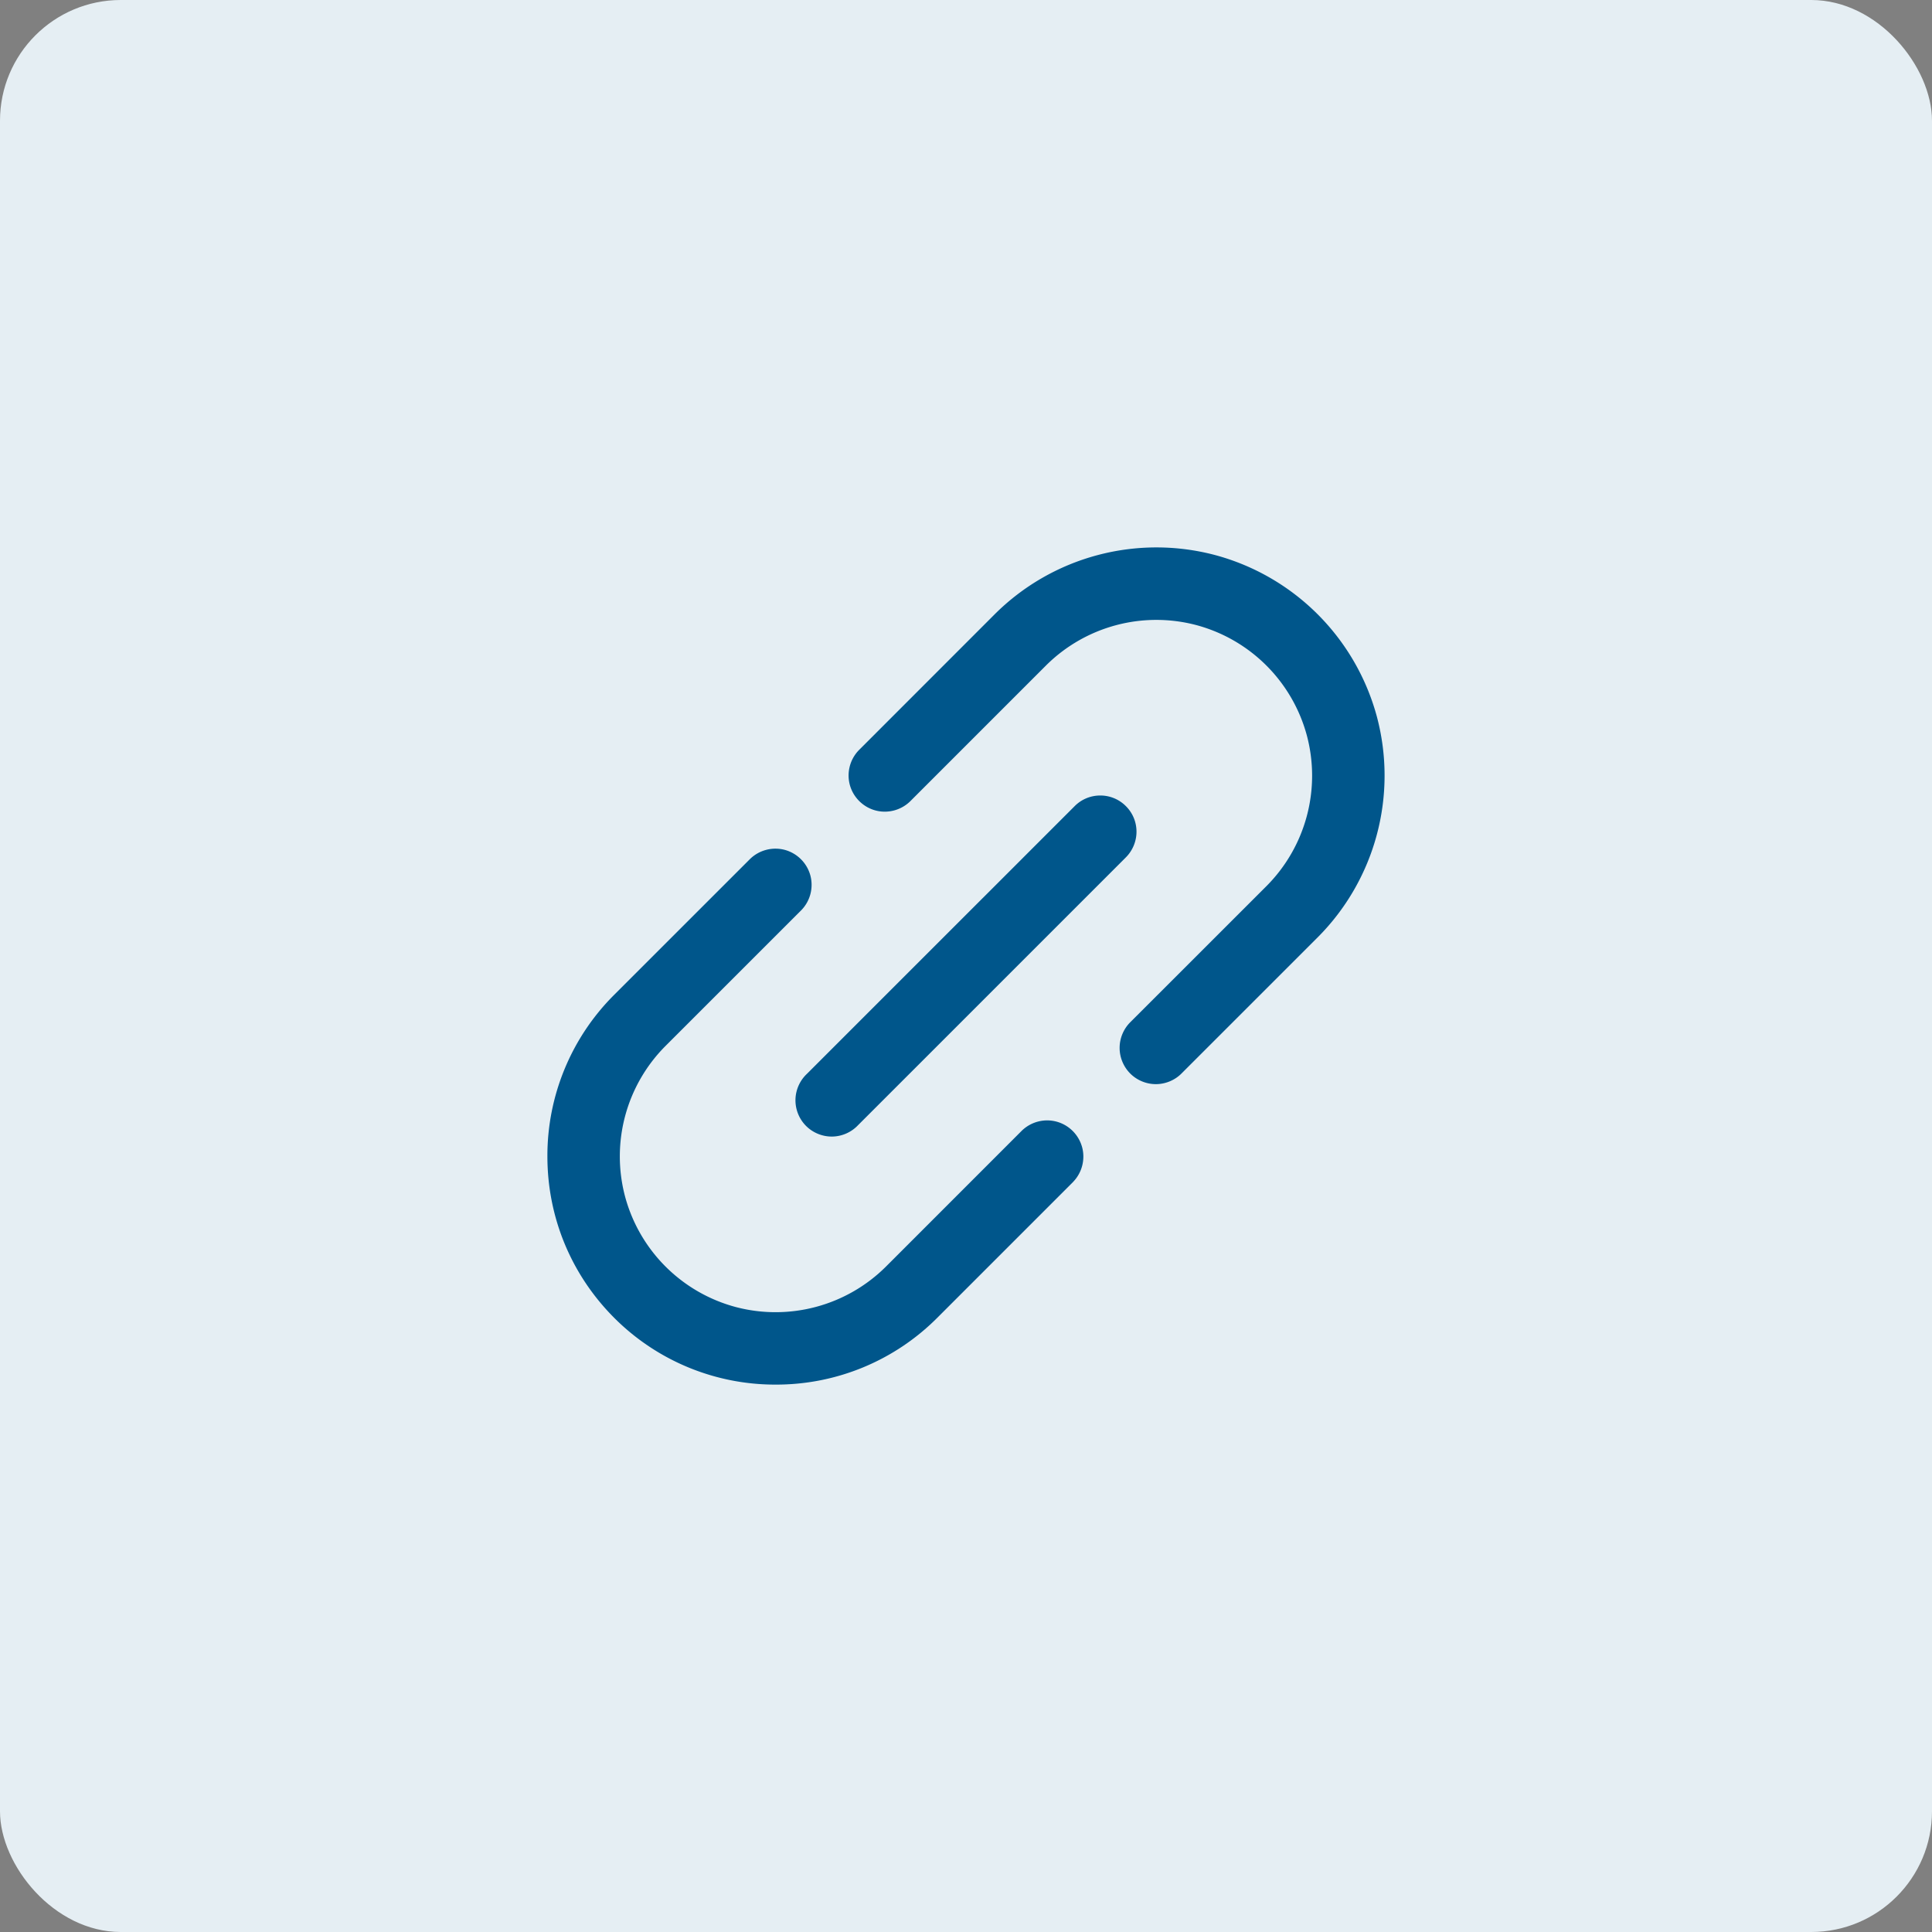 <svg width="60" height="60" viewBox="0 0 60 60" xmlns="http://www.w3.org/2000/svg">
    <rect x="0" y="0" width="60" height="60" fill="#808080" stroke="none"/>
    <g fill="none" fill-rule="evenodd">
        <rect fill="#E5EEF3" width="60" height="60" rx="3.75"/>
        <g fill="#00568B">
            <path d="M34.965 25.035a1.116 1.116 0 0 0-.795-.33c-.3 0-.583.117-.795.33l-8.317 8.316a1.13 1.13 0 0 0-.354.8 1.13 1.13 0 0 0 .329.816c.21.21.5.33.796.33h.02a1.13 1.13 0 0 0 .8-.355l8.316-8.316c.21-.21.33-.5.33-.796 0-.3-.117-.583-.33-.795"/>
            <path d="M42.76 22.256a7.113 7.113 0 0 0-5.016-5.016 7.114 7.114 0 0 0-6.852 1.836L26.67 23.3a1.13 1.13 0 0 0-.277 1.079c.105.381.406.683.788.788.38.105.795 0 1.082-.278l4.22-4.22a4.856 4.856 0 0 1 4.678-1.254 4.857 4.857 0 0 1 3.424 3.424 4.857 4.857 0 0 1-1.253 4.679l-4.22 4.218c-.214.208-.339.499-.341.798-.003.3.118.594.33.806.21.21.499.329.795.329h.01c.3-.003.592-.128.797-.341l3.828-3.827.393-.393a7.114 7.114 0 0 0 1.836-6.852M33.605 35.623a1.13 1.13 0 0 0-.787-.788c-.382-.105-.795 0-1.083.278l-4.22 4.221a4.856 4.856 0 0 1-4.677 1.254 4.857 4.857 0 0 1-3.425-3.425 4.856 4.856 0 0 1 1.253-4.678l4.224-4.223a1.13 1.13 0 0 0 .275-1.08 1.131 1.131 0 0 0-.788-.787 1.132 1.132 0 0 0-1.082.28l-4.22 4.219A7.057 7.057 0 0 0 17 35.91c0 1.894.737 3.675 2.074 5.016A7.058 7.058 0 0 0 24.09 43a7.058 7.058 0 0 0 5.017-2.074l4.22-4.22a.223.223 0 0 0 .008-.01c.27-.284.374-.694.27-1.073"/>
        </g>
    </g>
</svg>
